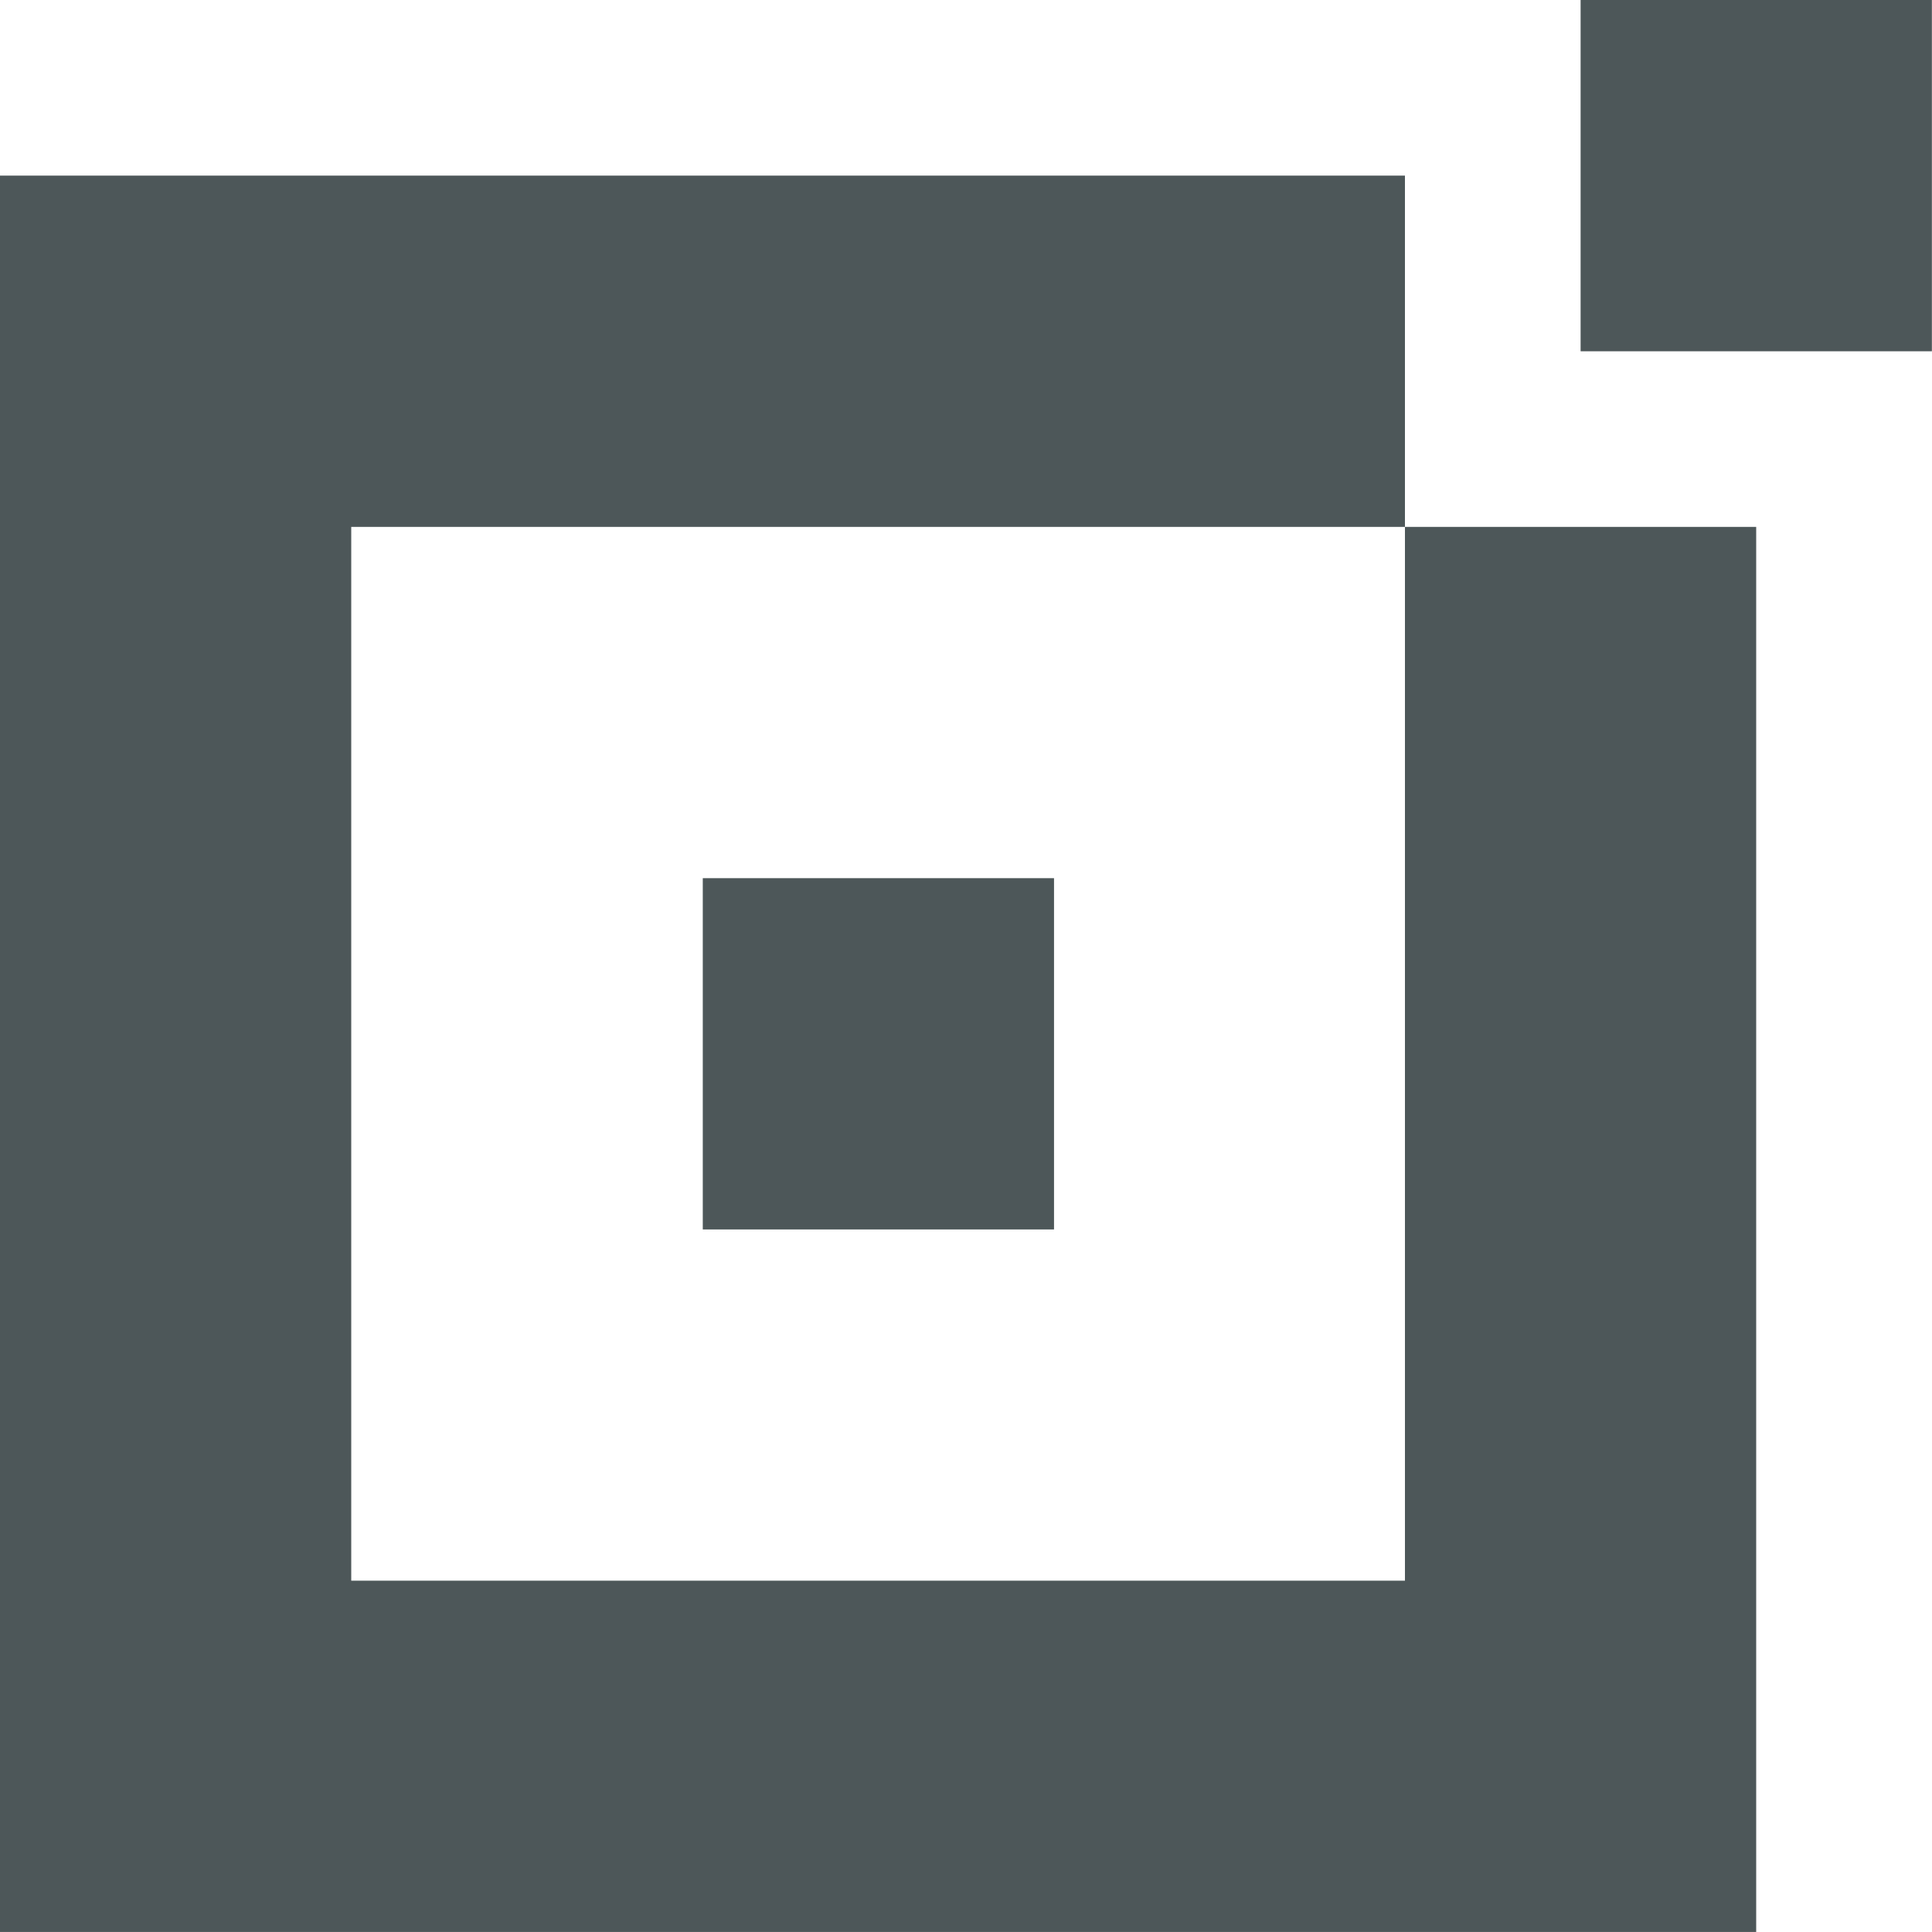 <?xml version="1.0" encoding="UTF-8"?> <svg xmlns="http://www.w3.org/2000/svg" width="50" height="50" viewBox="0 0 50 50" fill="none"><path d="M49.997 8.66976e-07L40.906 0V9.091H49.997V8.66976e-07Z" fill="#4D5759"></path><path d="M27.278 22.727H18.188V31.818H27.278V22.727Z" fill="#4D5759"></path><path fill-rule="evenodd" clip-rule="evenodd" d="M4.33444e-06 4.545L0 49.999H45.45V13.636H36.36V4.545H4.33444e-06ZM9.09 13.636H36.36V40.908H9.09L9.09 13.636Z" fill="#4D5759"></path></svg> 